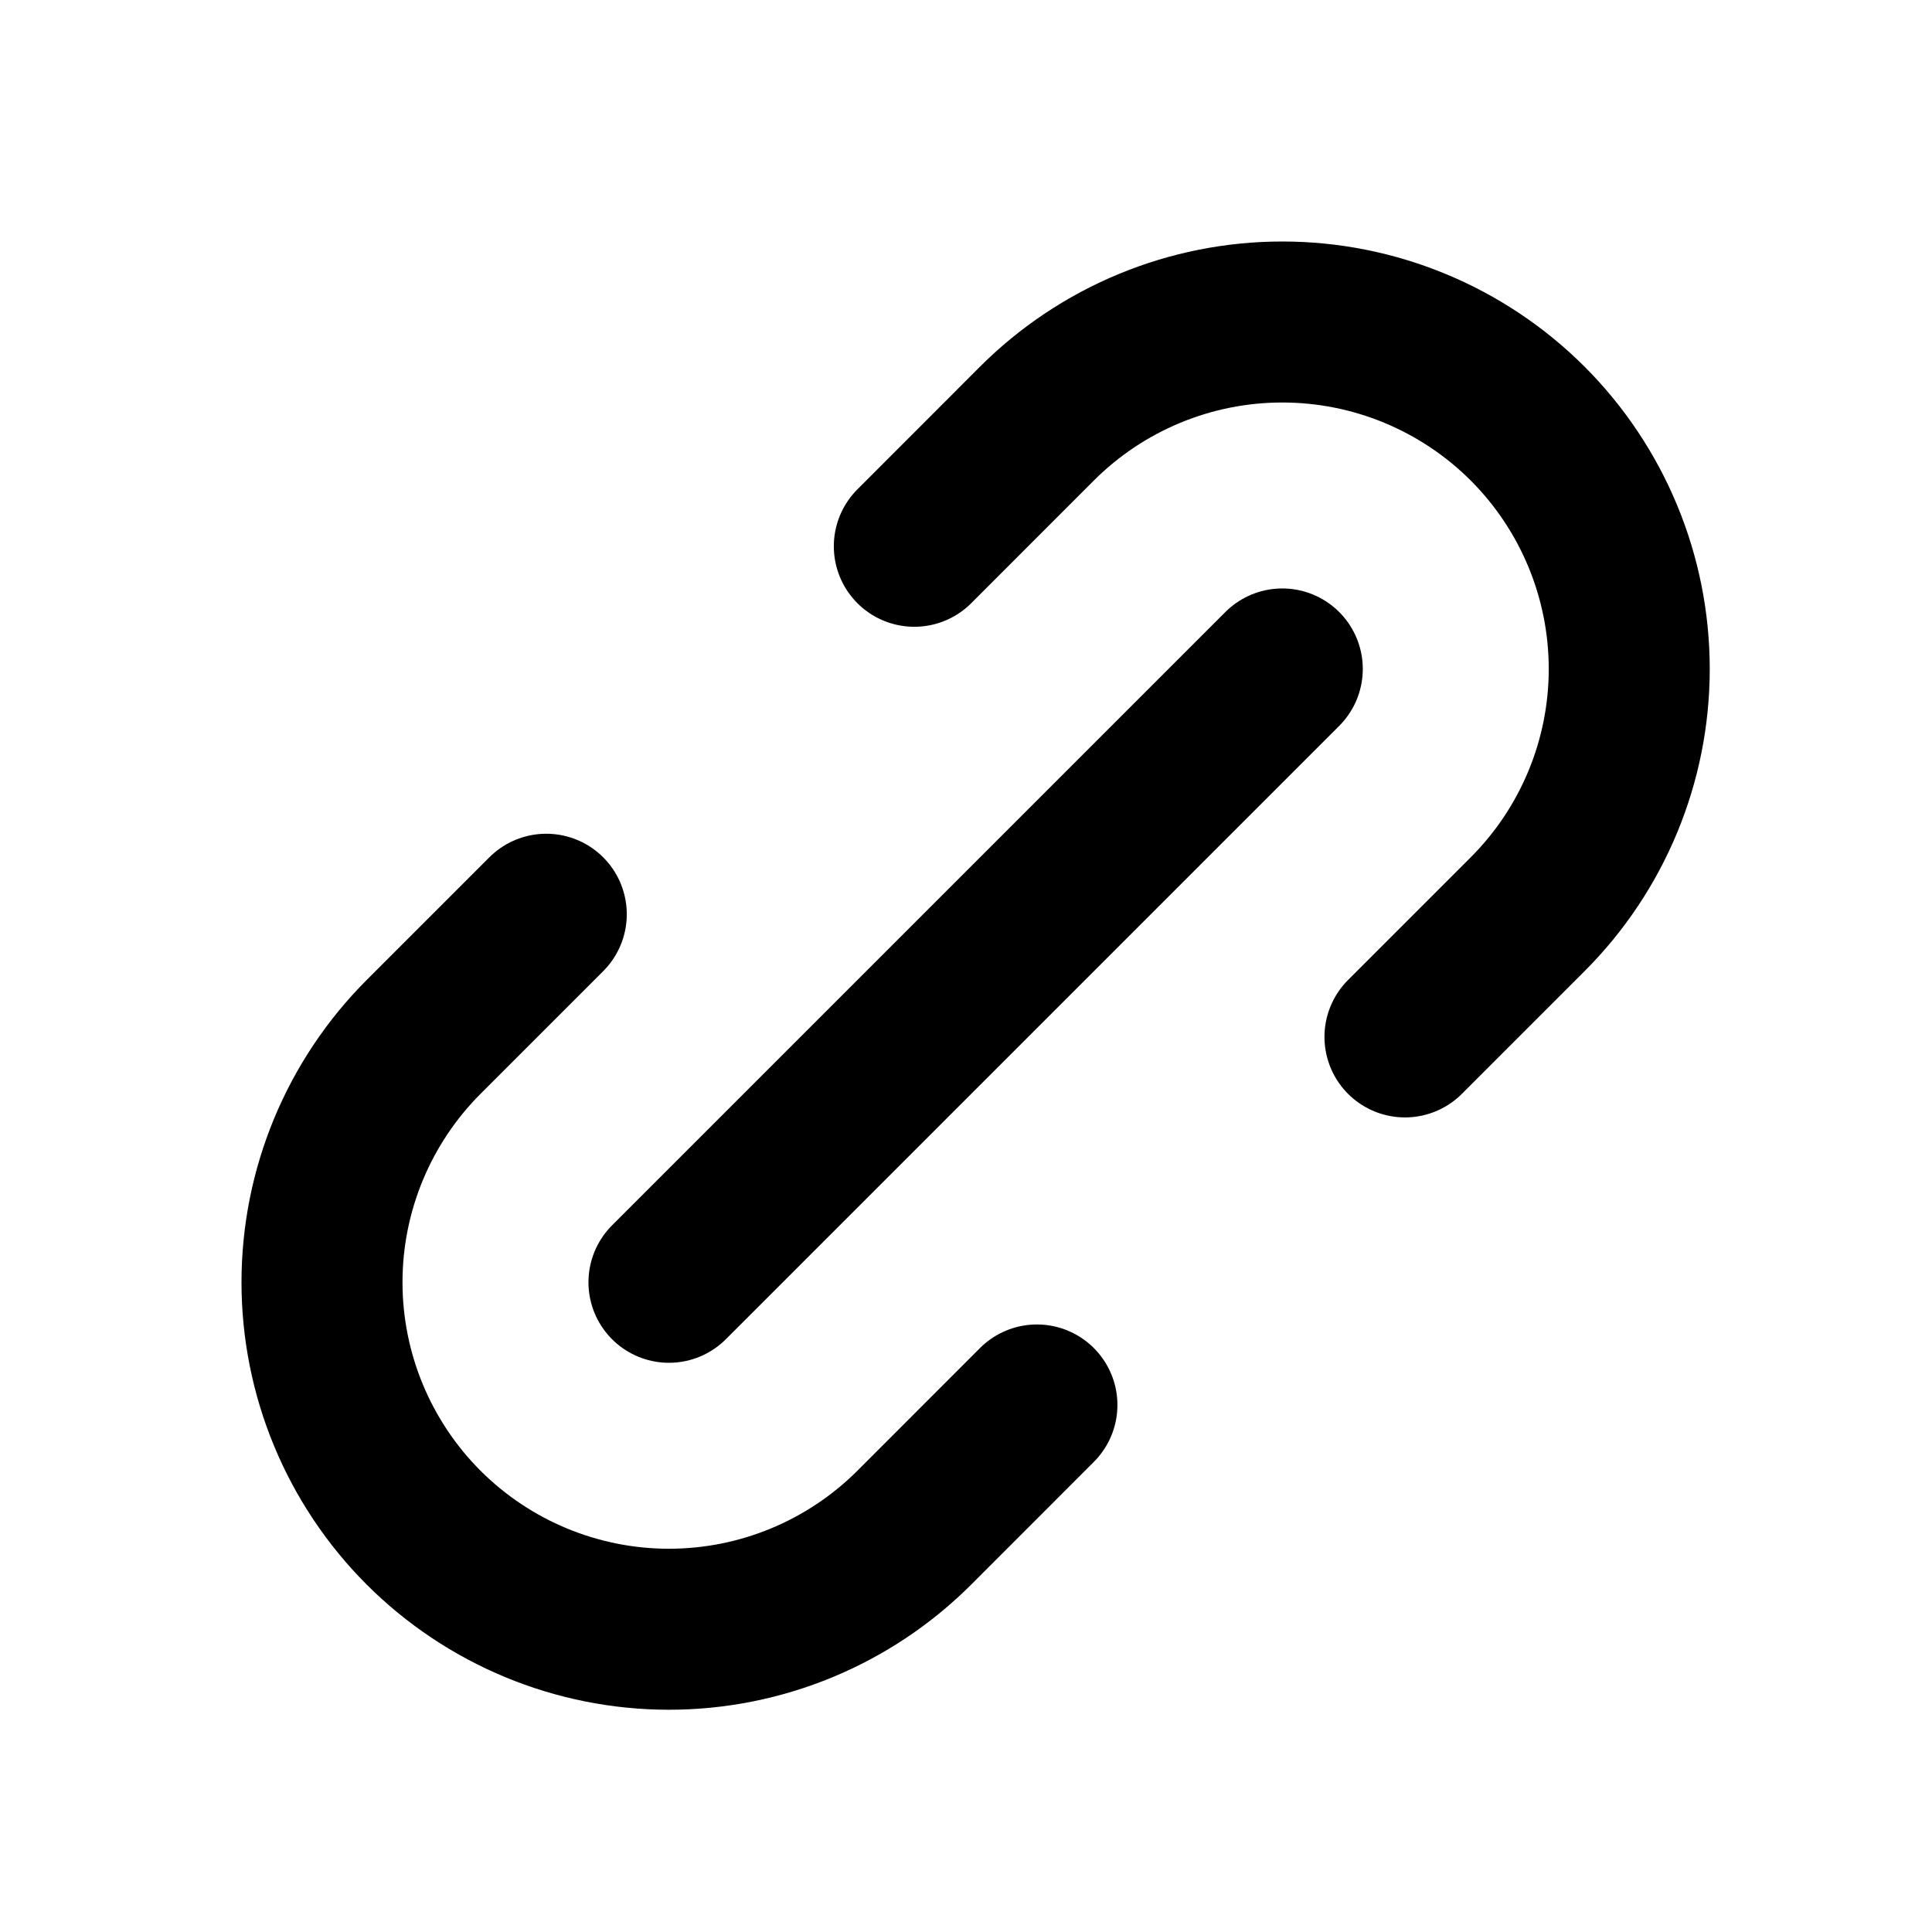 <svg width="24" height="24" viewBox="0 0 24 24" fill="none" xmlns="http://www.w3.org/2000/svg">
<path d="M11.358 6.786L12.881 5.262C13.69 4.454 14.786 4 15.929 4C17.072 4 18.168 4.454 18.977 5.262C19.785 6.071 20.239 7.167 20.239 8.31C20.239 9.453 19.785 10.549 18.977 11.357L17.453 12.881M12.881 17.453L11.358 18.977C10.549 19.785 9.453 20.239 8.31 20.239C7.167 20.239 6.071 19.785 5.262 18.977C4.454 18.168 4 17.072 4 15.929C4 14.786 4.454 13.69 5.262 12.881L6.786 11.357M8.31 15.929L15.929 8.31" stroke="#000" stroke-width="2" stroke-linecap="round" stroke-linejoin="round"/>
</svg>
